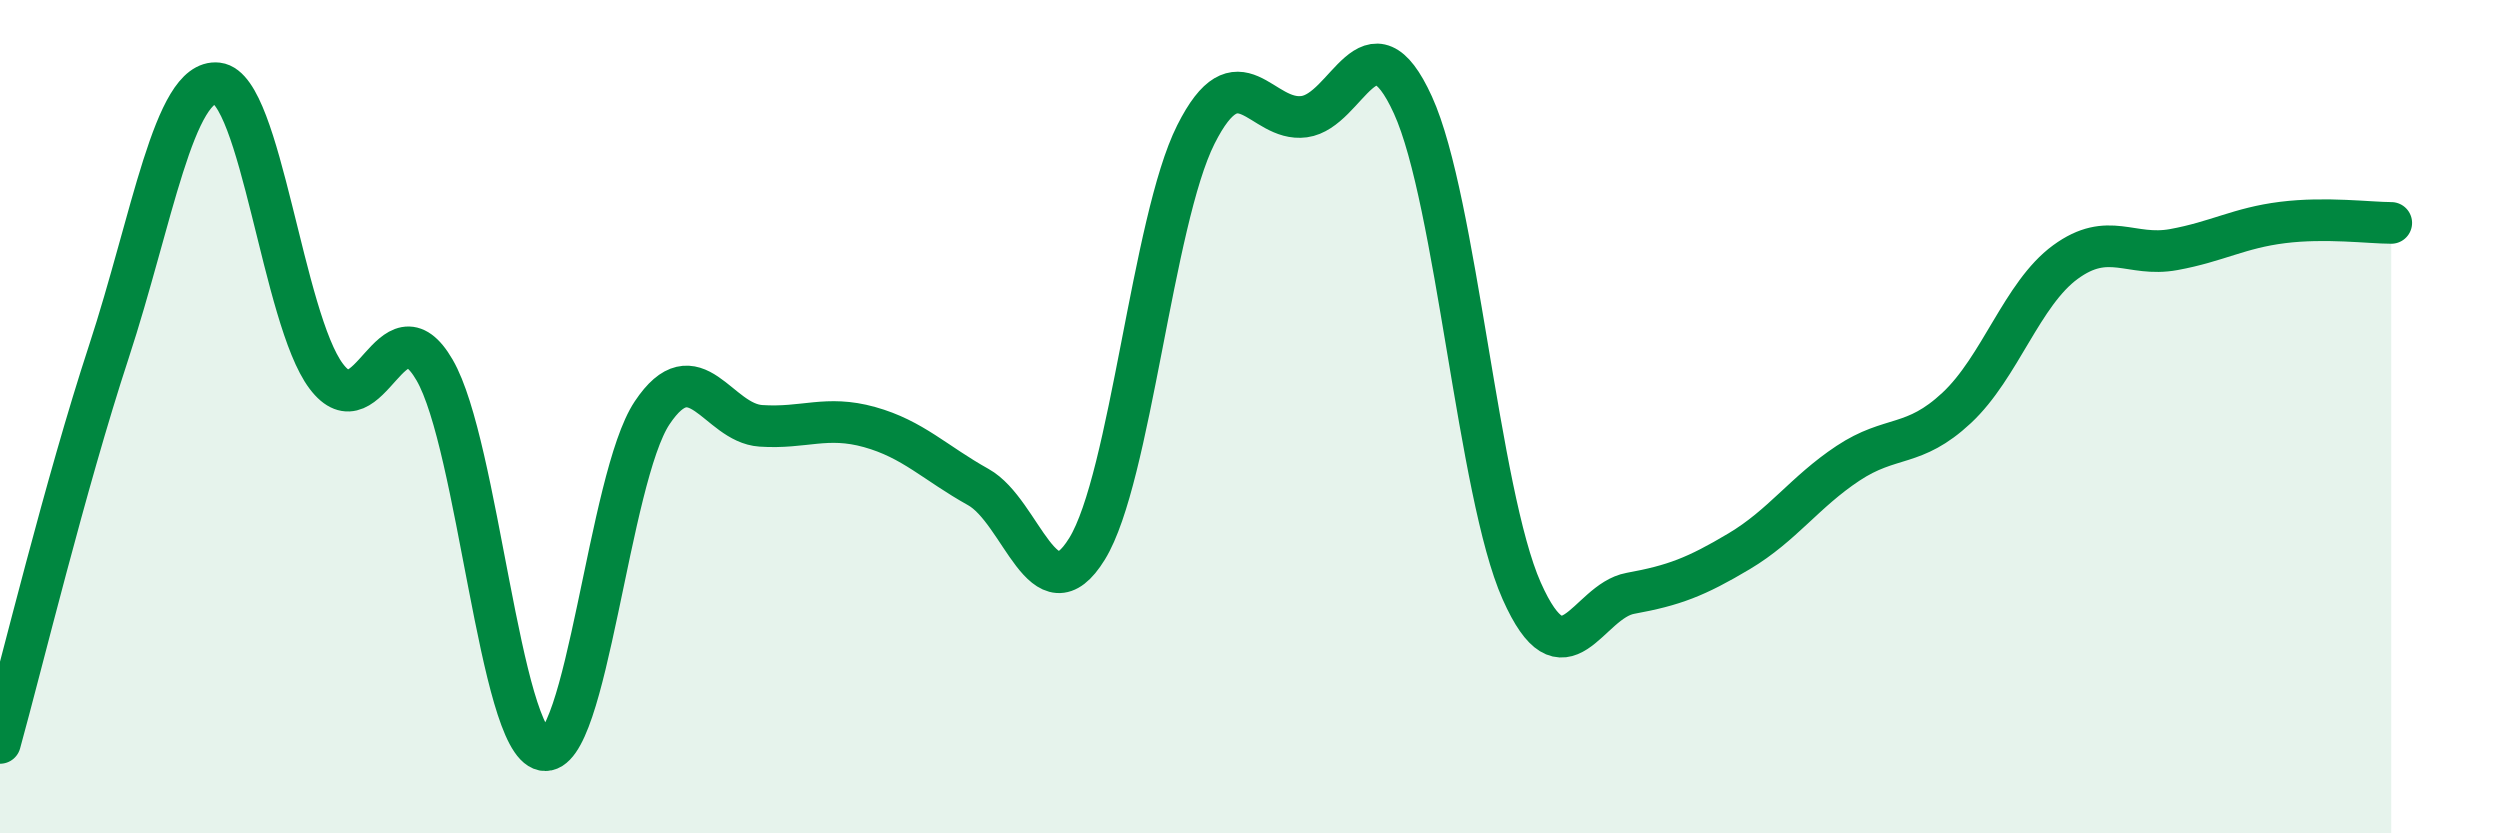 
    <svg width="60" height="20" viewBox="0 0 60 20" xmlns="http://www.w3.org/2000/svg">
      <path
        d="M 0,17.83 C 0.52,15.95 1.57,11.62 2.61,8.45 C 3.65,5.28 4.18,1.88 5.22,2 C 6.26,2.12 6.79,7.65 7.83,9.03 C 8.87,10.41 9.39,7.09 10.43,8.88 C 11.47,10.67 12,17.79 13.04,18 C 14.08,18.21 14.61,11.47 15.65,9.91 C 16.69,8.35 17.22,10.15 18.26,10.22 C 19.3,10.29 19.83,9.96 20.87,10.25 C 21.91,10.54 22.44,11.11 23.48,11.69 C 24.52,12.27 25.05,14.86 26.09,13.17 C 27.13,11.48 27.66,5.3 28.7,3.23 C 29.74,1.16 30.26,2.94 31.3,2.8 C 32.34,2.66 32.87,0.24 33.91,2.52 C 34.95,4.8 35.48,11.84 36.52,14.18 C 37.56,16.52 38.09,14.43 39.13,14.24 C 40.17,14.05 40.7,13.85 41.74,13.23 C 42.78,12.61 43.31,11.81 44.35,11.12 C 45.39,10.43 45.92,10.76 46.96,9.79 C 48,8.82 48.53,7.05 49.57,6.29 C 50.61,5.53 51.13,6.18 52.17,5.99 C 53.21,5.8 53.74,5.47 54.78,5.34 C 55.82,5.21 56.87,5.35 57.39,5.35L57.39 20L0 20Z"
        fill="#008740"
        opacity="0.1"
        stroke-linecap="round"
        stroke-linejoin="round"
      />
      <path
        d="M 0,17.83 C 0.52,15.95 1.57,11.62 2.61,8.45 C 3.65,5.28 4.18,1.88 5.22,2 C 6.26,2.12 6.79,7.65 7.83,9.03 C 8.87,10.41 9.39,7.09 10.43,8.88 C 11.47,10.67 12,17.79 13.04,18 C 14.08,18.21 14.61,11.47 15.65,9.91 C 16.69,8.35 17.22,10.15 18.26,10.22 C 19.3,10.29 19.83,9.96 20.87,10.25 C 21.91,10.54 22.44,11.11 23.48,11.69 C 24.52,12.27 25.05,14.86 26.09,13.17 C 27.13,11.48 27.66,5.3 28.7,3.23 C 29.74,1.16 30.26,2.94 31.3,2.8 C 32.34,2.66 32.87,0.24 33.91,2.52 C 34.95,4.8 35.48,11.84 36.52,14.18 C 37.56,16.52 38.09,14.43 39.13,14.24 C 40.17,14.05 40.7,13.85 41.74,13.23 C 42.78,12.61 43.31,11.81 44.35,11.12 C 45.39,10.43 45.92,10.76 46.96,9.79 C 48,8.82 48.53,7.05 49.57,6.29 C 50.61,5.53 51.13,6.18 52.17,5.99 C 53.21,5.8 53.74,5.47 54.78,5.34 C 55.82,5.21 56.87,5.35 57.39,5.35"
        stroke="#008740"
        stroke-width="1"
        fill="none"
        stroke-linecap="round"
        stroke-linejoin="round"
      />
    </svg>
  